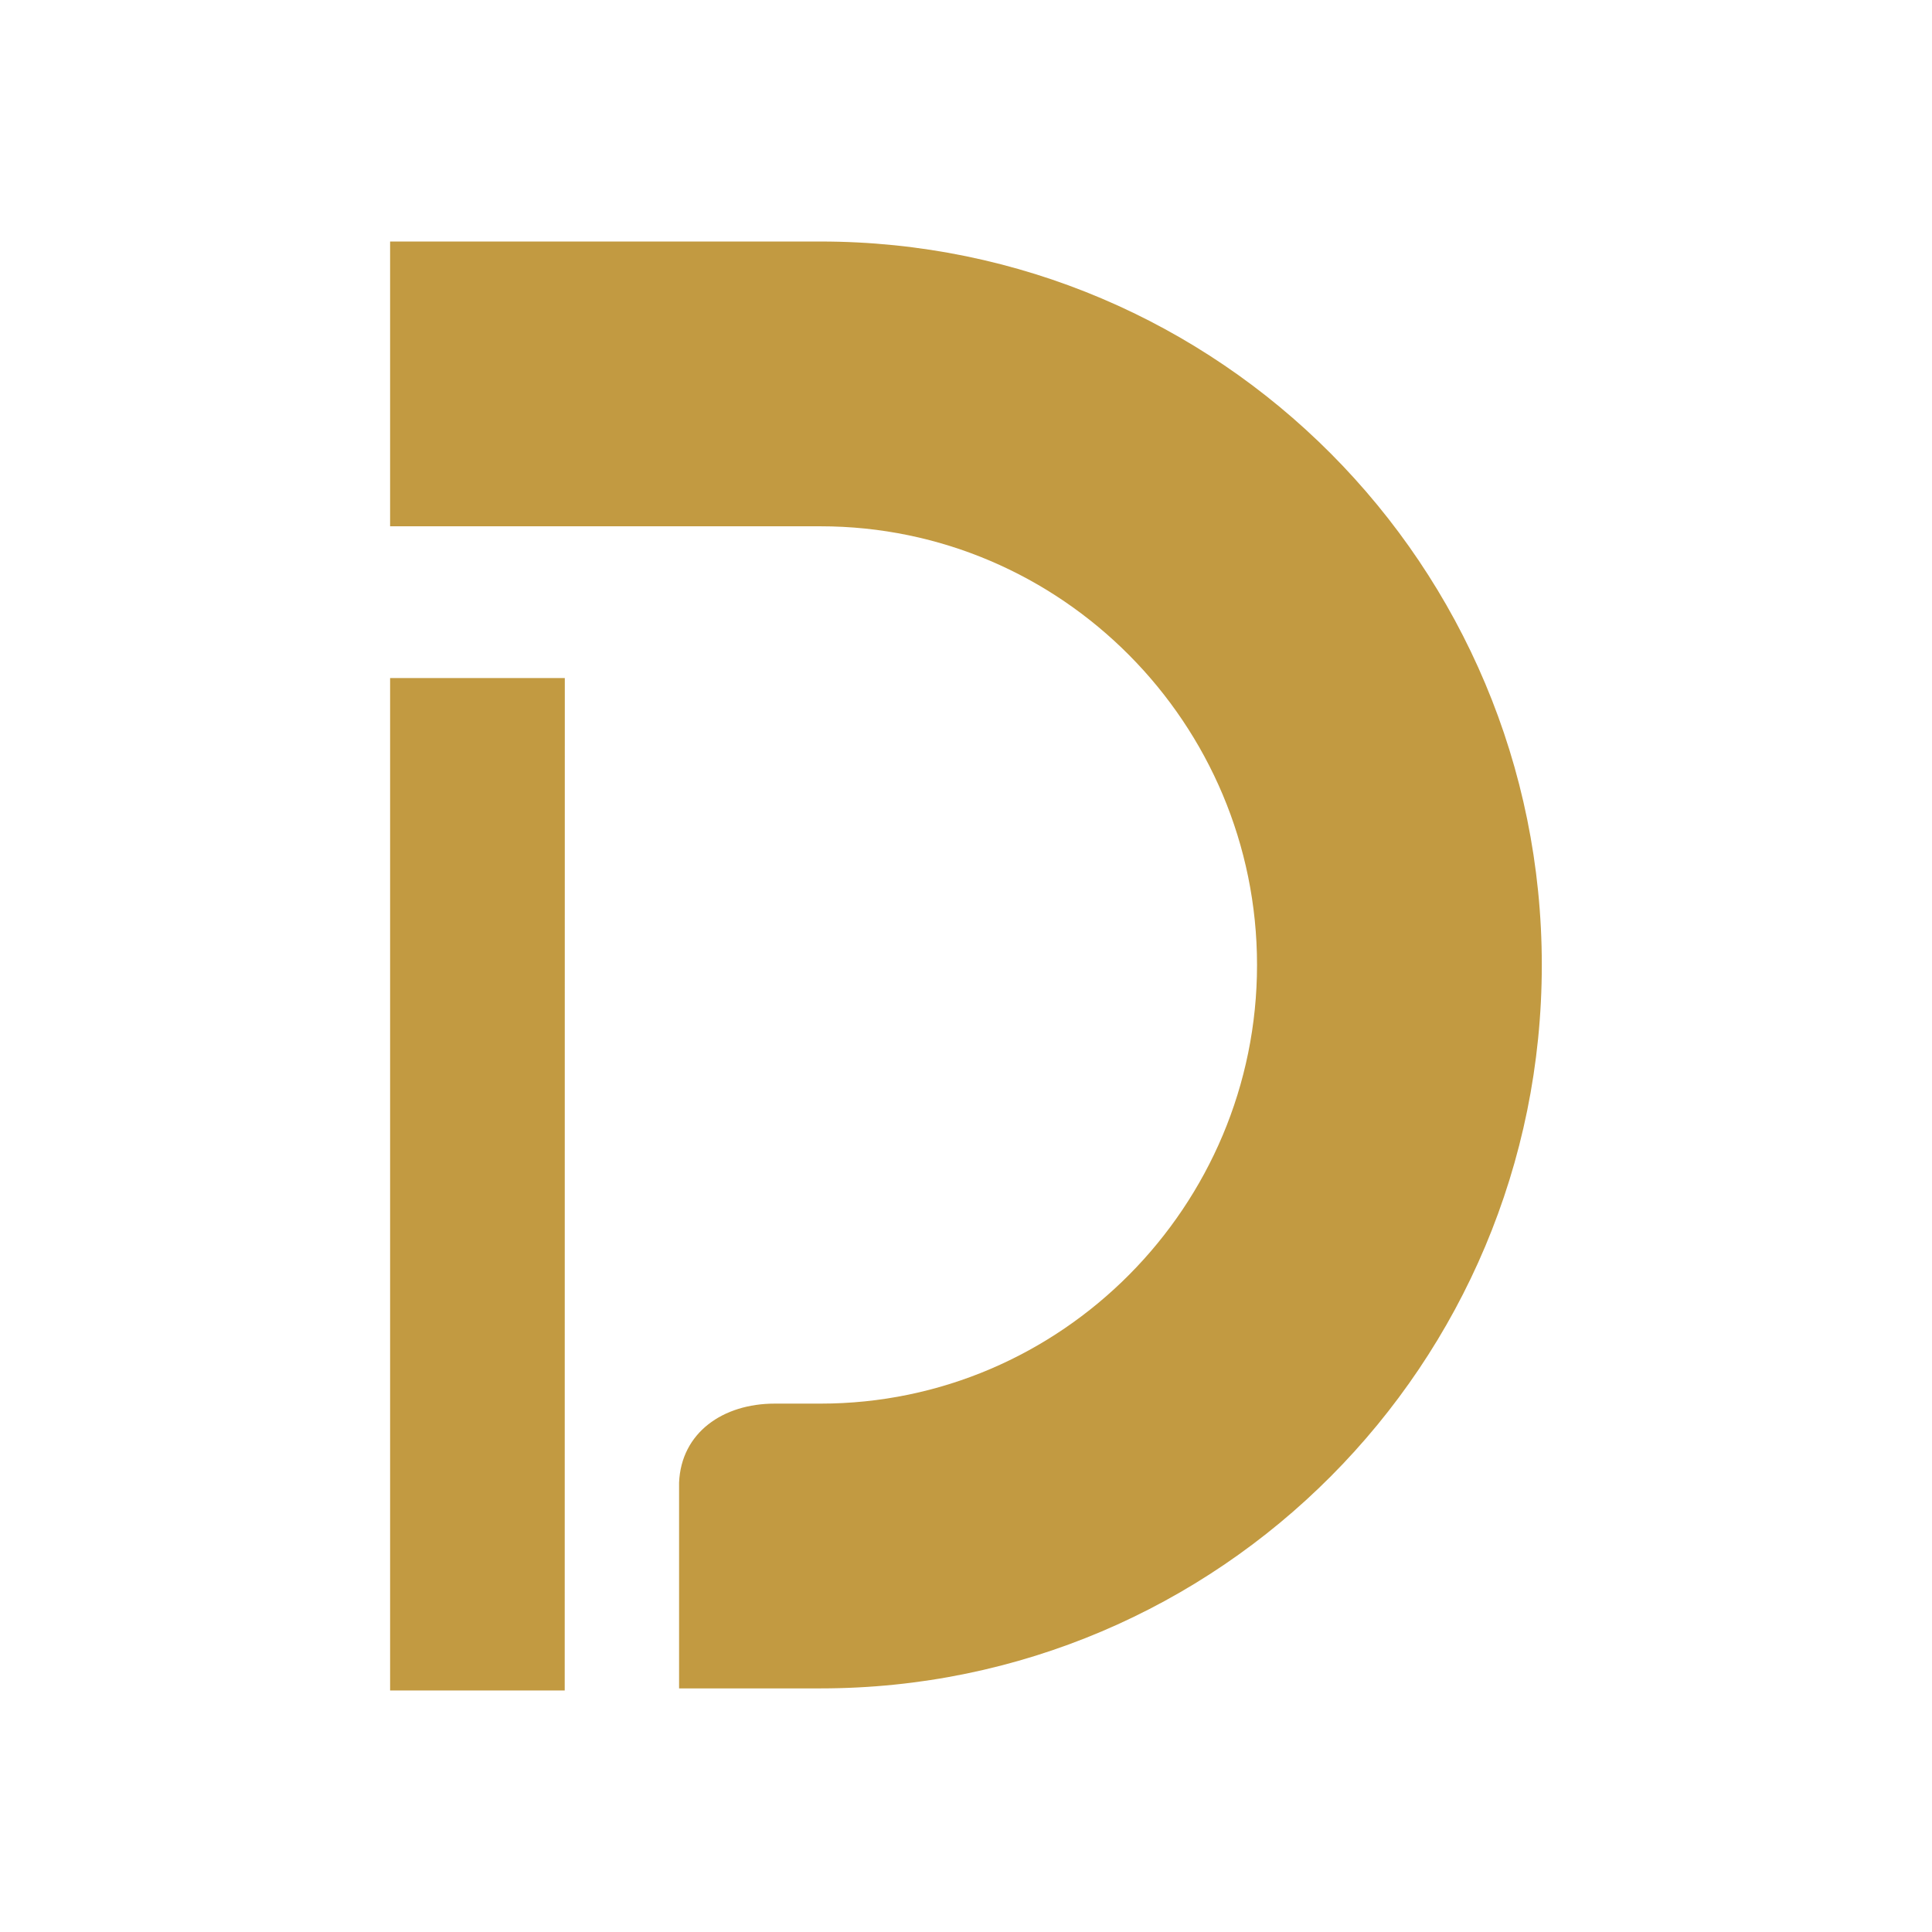 <?xml version="1.0" encoding="UTF-8" standalone="no"?>
<!-- Created with Inkscape (http://www.inkscape.org/) -->

<svg
   width="80"
   height="80"
   viewBox="0 0 21.167 21.167"
   version="1.1"
   id="svg9888"
   inkscape:version="1.2.2 (b0a8486541, 2022-12-01)"
   sodipodi:docname="DvorakInvestments_logo_2025_icon_C29A41.svg"
   xmlns:inkscape="http://www.inkscape.org/namespaces/inkscape"
   xmlns:sodipodi="http://sodipodi.sourceforge.net/DTD/sodipodi-0.dtd"
   xmlns="http://www.w3.org/2000/svg"
   xmlns:svg="http://www.w3.org/2000/svg">
  <sodipodi:namedview
     id="namedview9890"
     pagecolor="#ffffff"
     bordercolor="#666666"
     borderopacity="1.0"
     inkscape:showpageshadow="2"
     inkscape:pageopacity="0.0"
     inkscape:pagecheckerboard="0"
     inkscape:deskcolor="#d1d1d1"
     inkscape:document-units="mm"
     showgrid="false"
     inkscape:zoom="5.0192677"
     inkscape:cx="28.290979"
     inkscape:cy="51.202688"
     inkscape:window-width="1920"
     inkscape:window-height="1164"
     inkscape:window-x="0"
     inkscape:window-y="437"
     inkscape:window-maximized="1"
     inkscape:current-layer="layer1" />
  <defs
     id="defs9885">
    <linearGradient
       id="Nepojmenovaný_přechod"
       data-name="Nepojmenovaný přechod"
       x1="-415.5"
       y1="706"
       x2="-416.4"
       y2="705"
       gradientTransform="matrix(12.641,0,0,-15.898,5264.98,11219.869)"
       gradientUnits="userSpaceOnUse">
      <stop
         offset="0"
         stop-color="#c09a39"
         id="stop4" />
      <stop
         offset=".7"
         stop-color="#ddc678"
         id="stop6" />
      <stop
         offset="1"
         stop-color="#c29d3d"
         id="stop8" />
    </linearGradient>
  </defs>
  <g
     inkscape:label="Layer 1"
     inkscape:groupmode="layer"
     id="layer1">
    <path
       class="st1"
       d="m 8.989,2.646 h -4.715 v 3.12 h 4.715 c 2.642,0 4.783,2.164 4.783,4.806 0,2.642 -2.141,4.806 -4.783,4.806 h -0.501 c -0.569,0 -1.025,0.319 -1.048,0.865 v 2.255 h 1.549 c 4.373,0 7.903,-3.553 7.903,-7.926 0,-4.373 -3.53,-7.926 -7.903,-7.926 z m -2.801,4.783 H 4.274 V 18.521 h 1.913 z"
       id="path37"
       style="fill:#c29a41;stroke-width:0.228;fill-opacity:1" />
  </g>
</svg>
